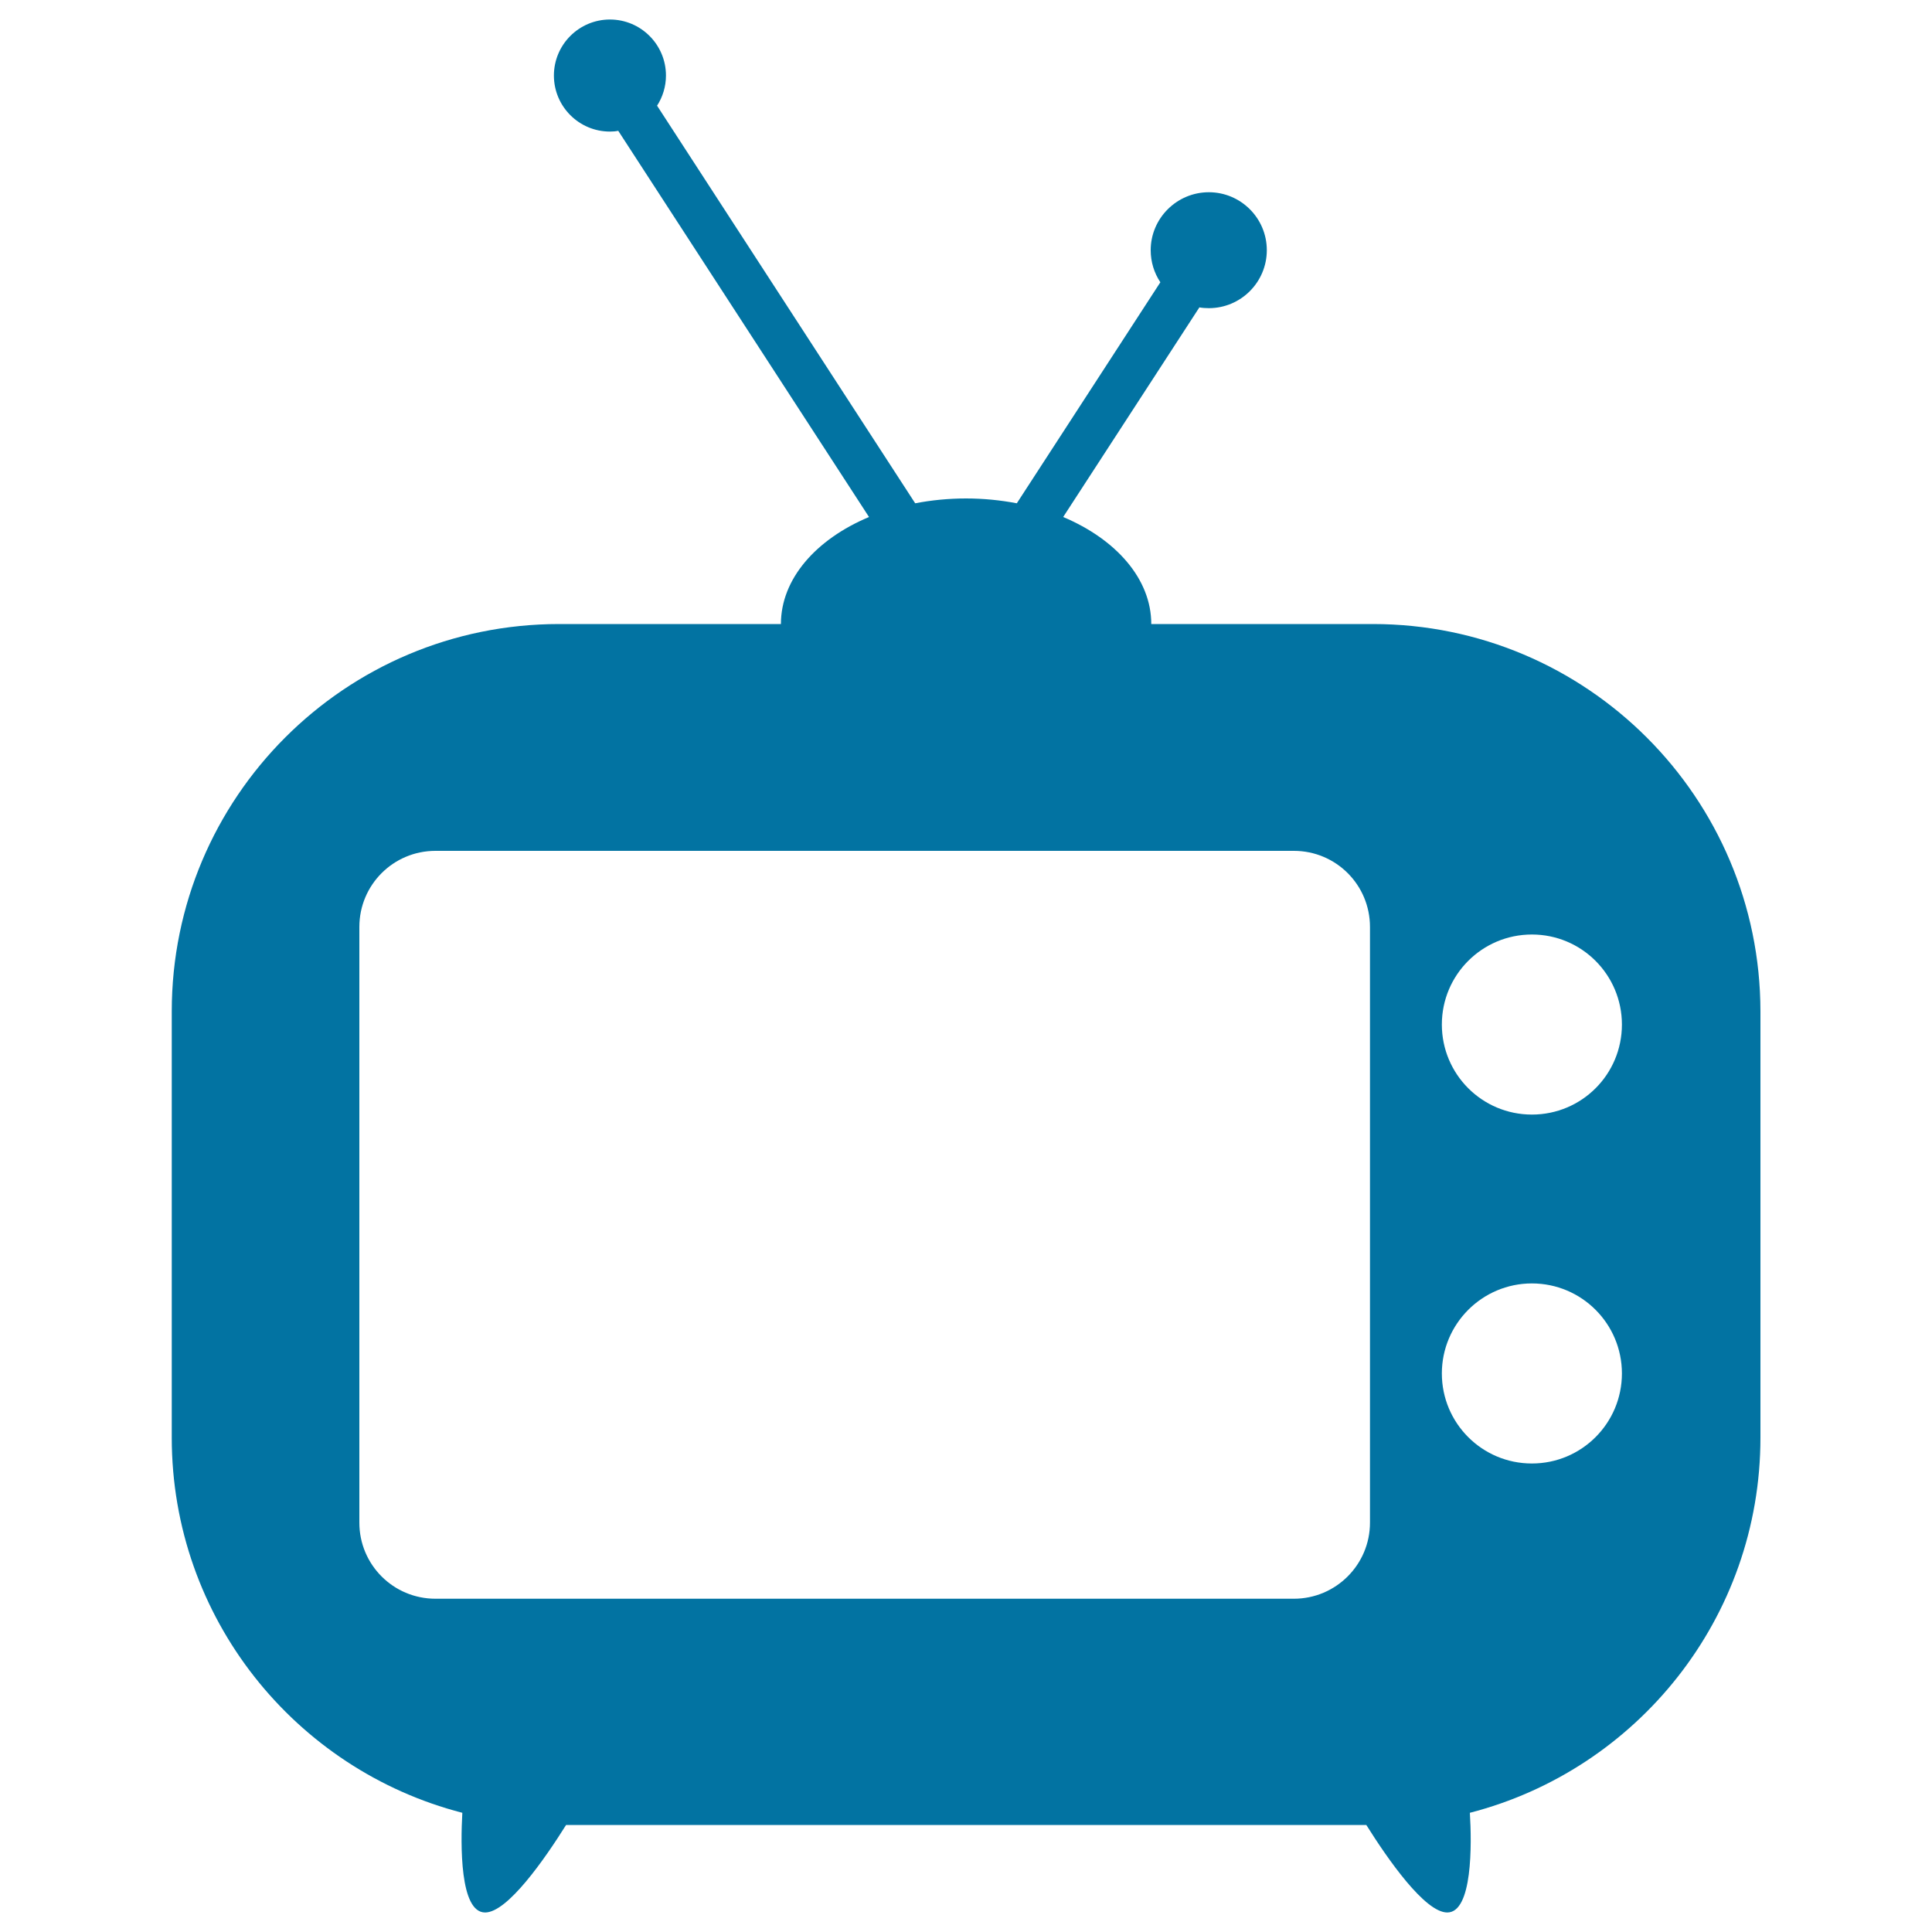 <svg xmlns="http://www.w3.org/2000/svg" viewBox="0 0 1000 1000" style="fill:#0273a2">
<title>TV SVG icon</title>
<g><path d="M710.6,323H595.9c0-23.4-18.3-43.9-45.6-55.4l70.5-108.5c1.6,0.3,3.2,0.4,4.9,0.4c16.6,0,30-13.5,30-30c0-16.6-13.5-30-30-30c-16.6,0-30.1,13.5-30.1,30c0,6.1,1.8,11.8,5,16.6l-74.3,114.4c-8.4-1.6-17.2-2.5-26.3-2.5c-9.1,0-18,0.9-26.3,2.5L340.1,54.7c2.9-4.5,4.6-9.9,4.6-15.6c0-16-13-29-29-29s-29,13-29,29c0,16,13,29,29,29c1.5,0,2.9-0.1,4.3-0.4l129.8,199.9c-27.4,11.5-45.6,32-45.6,55.4H289.4c-110.8,0-200.5,89.8-200.5,200.5v220.6c0,93.4,63.9,171.9,150.4,194.2c-0.9,16.3-1.4,51.6,11.8,51.6c11.6,0,30.8-27.6,41.9-45.3h414.2c11.1,17.7,30.3,45.3,41.9,45.3c13.1,0,12.7-35.3,11.7-51.6c86.5-22.3,150.4-100.8,150.4-194.2V523.5C911.1,412.8,821.3,323,710.6,323z M669.7,827.5H225.4c-21.8,0-39.4-17.6-39.4-39.4V479.8c0-21.8,17.6-39.4,39.4-39.4h444.3c21.8,0,39.4,17.6,39.4,39.4v308.3C709.1,809.9,691.4,827.5,669.7,827.5z M792.9,757.5c-25.8,0-46.6-20.9-46.6-46.6s20.9-46.6,46.6-46.6c25.8,0,46.6,20.9,46.6,46.6S818.7,757.5,792.9,757.5z M792.9,576.9c-25.8,0-46.6-20.9-46.6-46.6c0-25.8,20.9-46.6,46.6-46.6c25.8,0,46.6,20.9,46.6,46.6C839.5,556.1,818.7,576.9,792.9,576.9z"/></g>
</svg>